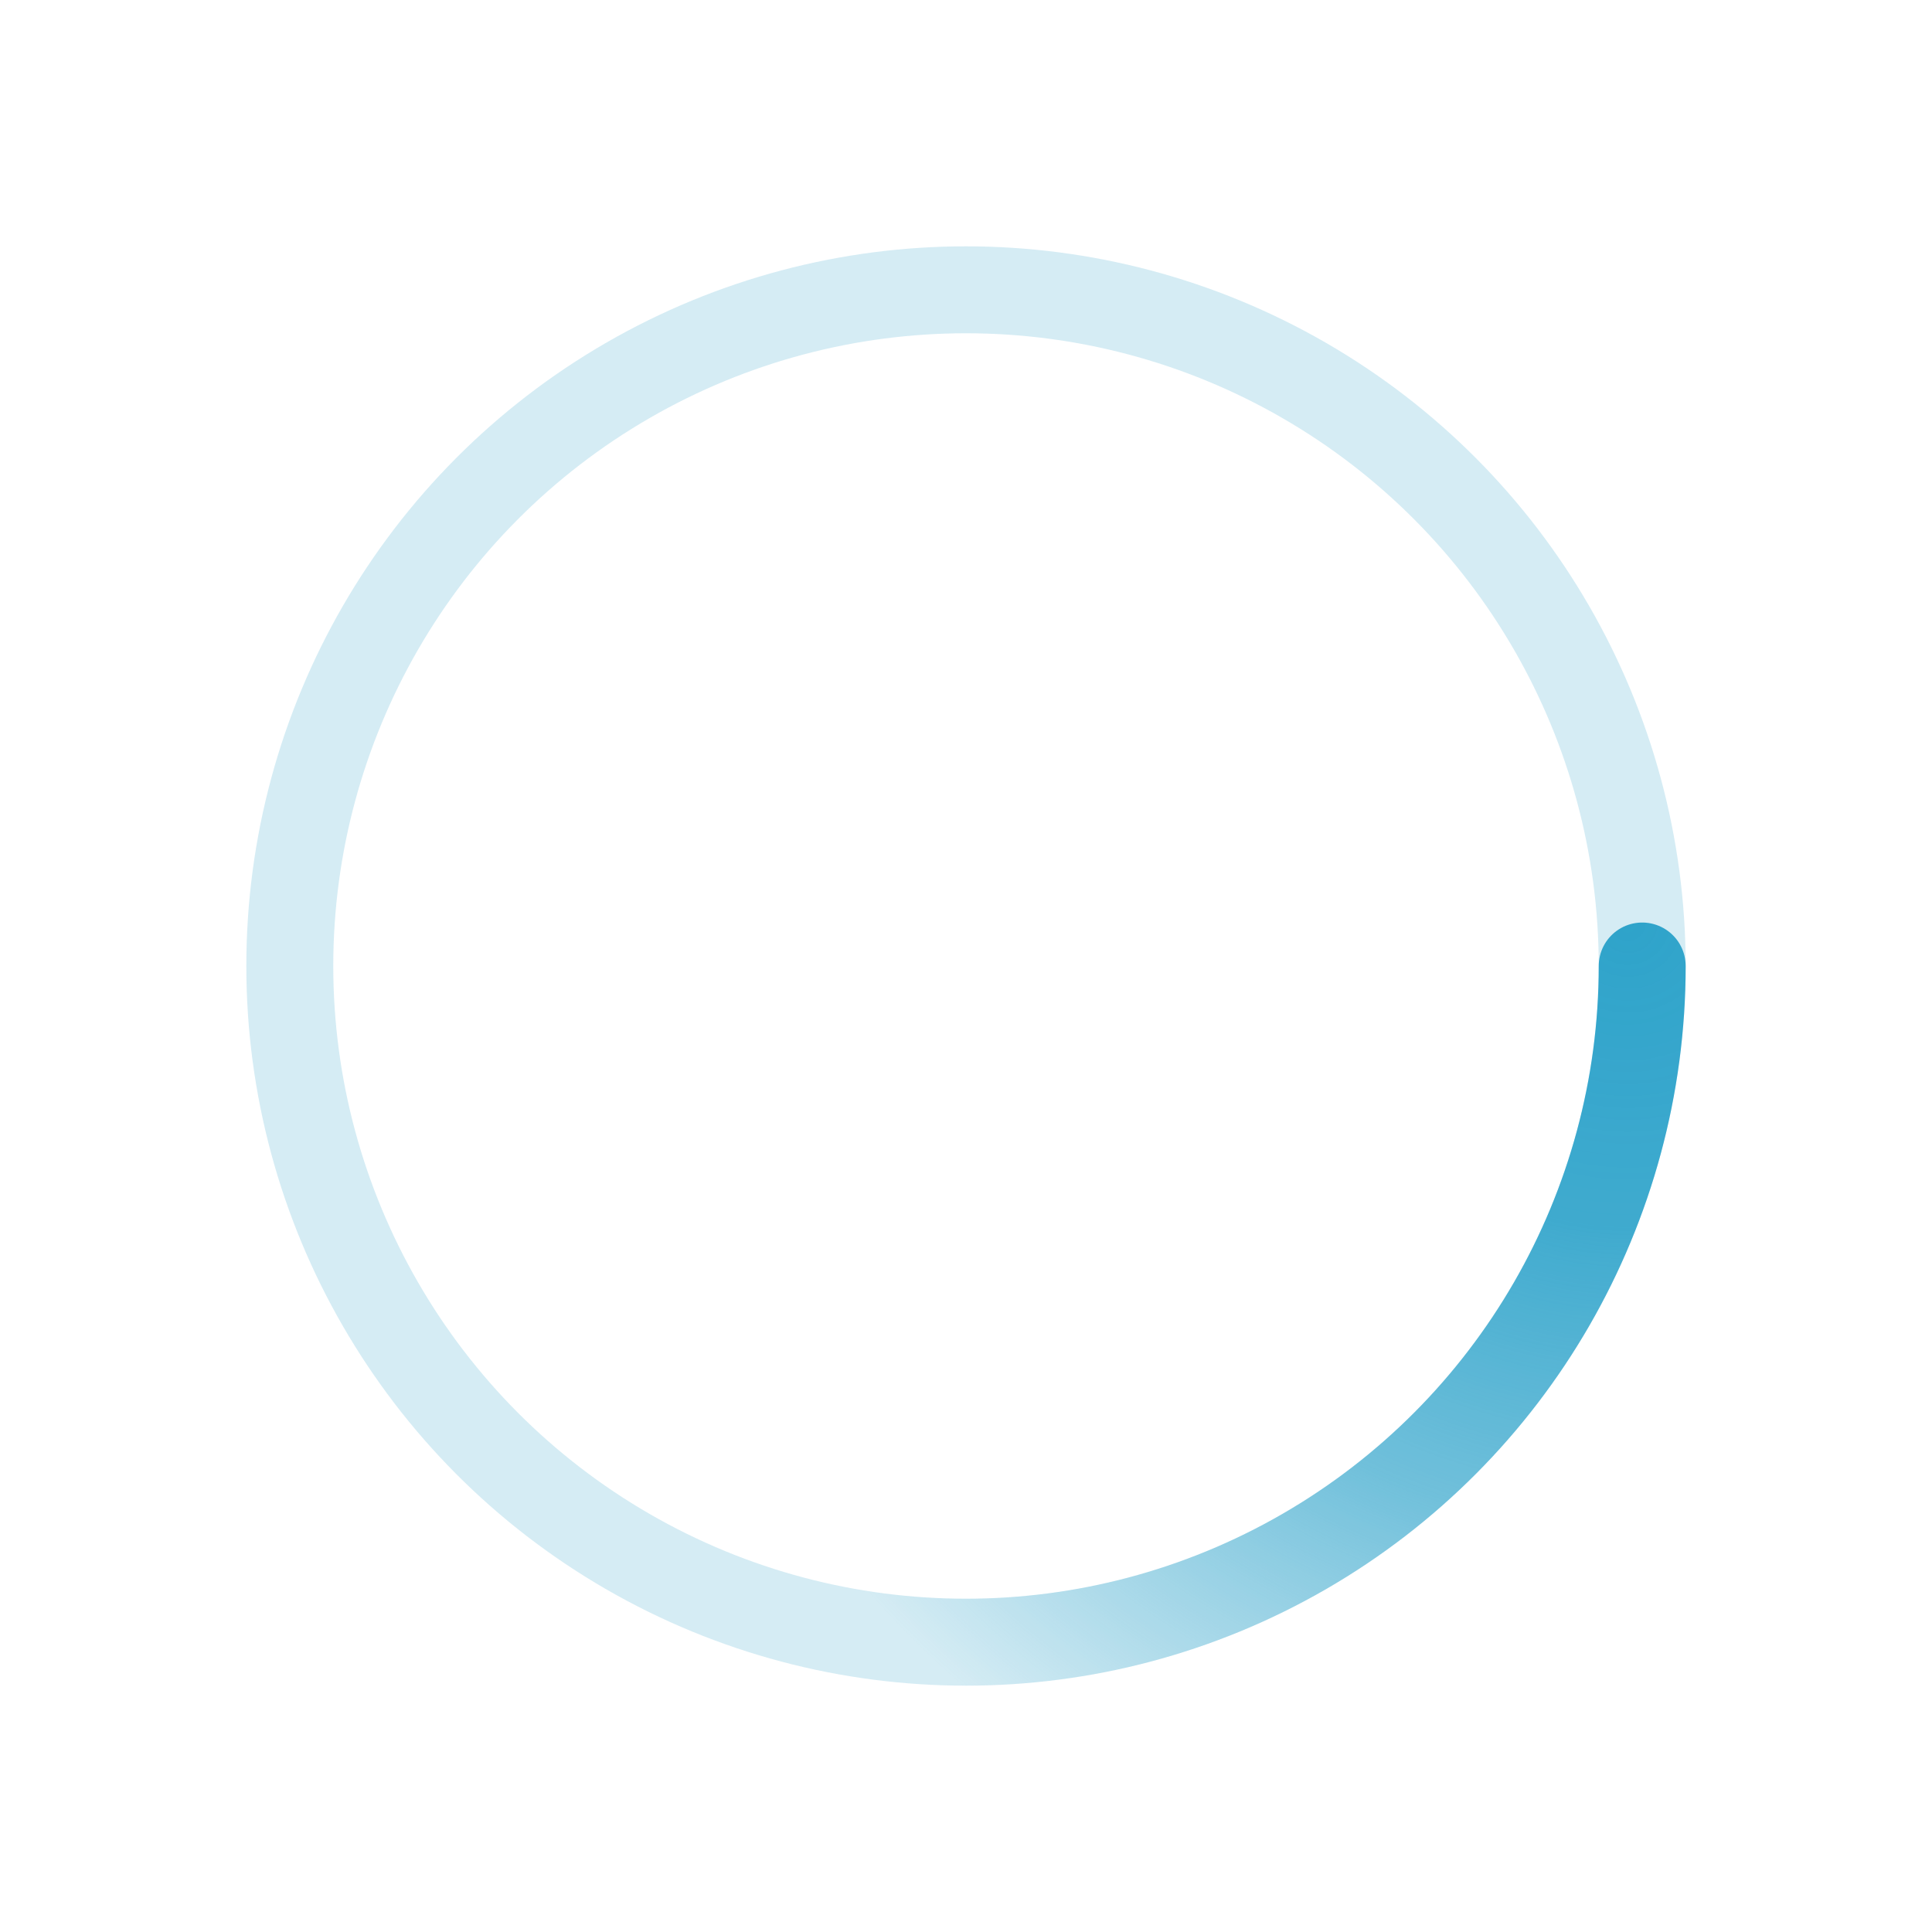 ﻿<svg xmlns='http://www.w3.org/2000/svg' viewBox='0 0 200 200'><radialGradient id='a10' cx='.66' fx='.66' cy='.312' fy='.312' gradientTransform='scale(1.5)'><stop offset='0' stop-color='#2FA4CB'></stop><stop offset='.3' stop-color='#2FA4CB' stop-opacity='.9'></stop><stop offset='.6' stop-color='#2FA4CB' stop-opacity='.6'></stop><stop offset='.8' stop-color='#2FA4CB' stop-opacity='.3'></stop><stop offset='1' stop-color='#2FA4CB' stop-opacity='0'></stop></radialGradient><circle transform-origin='center' fill='none' stroke='url(#a10)' stroke-width='9' stroke-linecap='round' stroke-dasharray='200 1000' stroke-dashoffset='0' cx='100' cy='100' r='70'><animateTransform type='rotate' attributeName='transform' calcMode='spline' dur='2' values='360;0' keyTimes='0;1' keySplines='0 0 1 1' repeatCount='indefinite'></animateTransform></circle><circle transform-origin='center' fill='none' opacity='.2' stroke='#2FA4CB' stroke-width='9' stroke-linecap='round' cx='100' cy='100' r='70'></circle></svg>